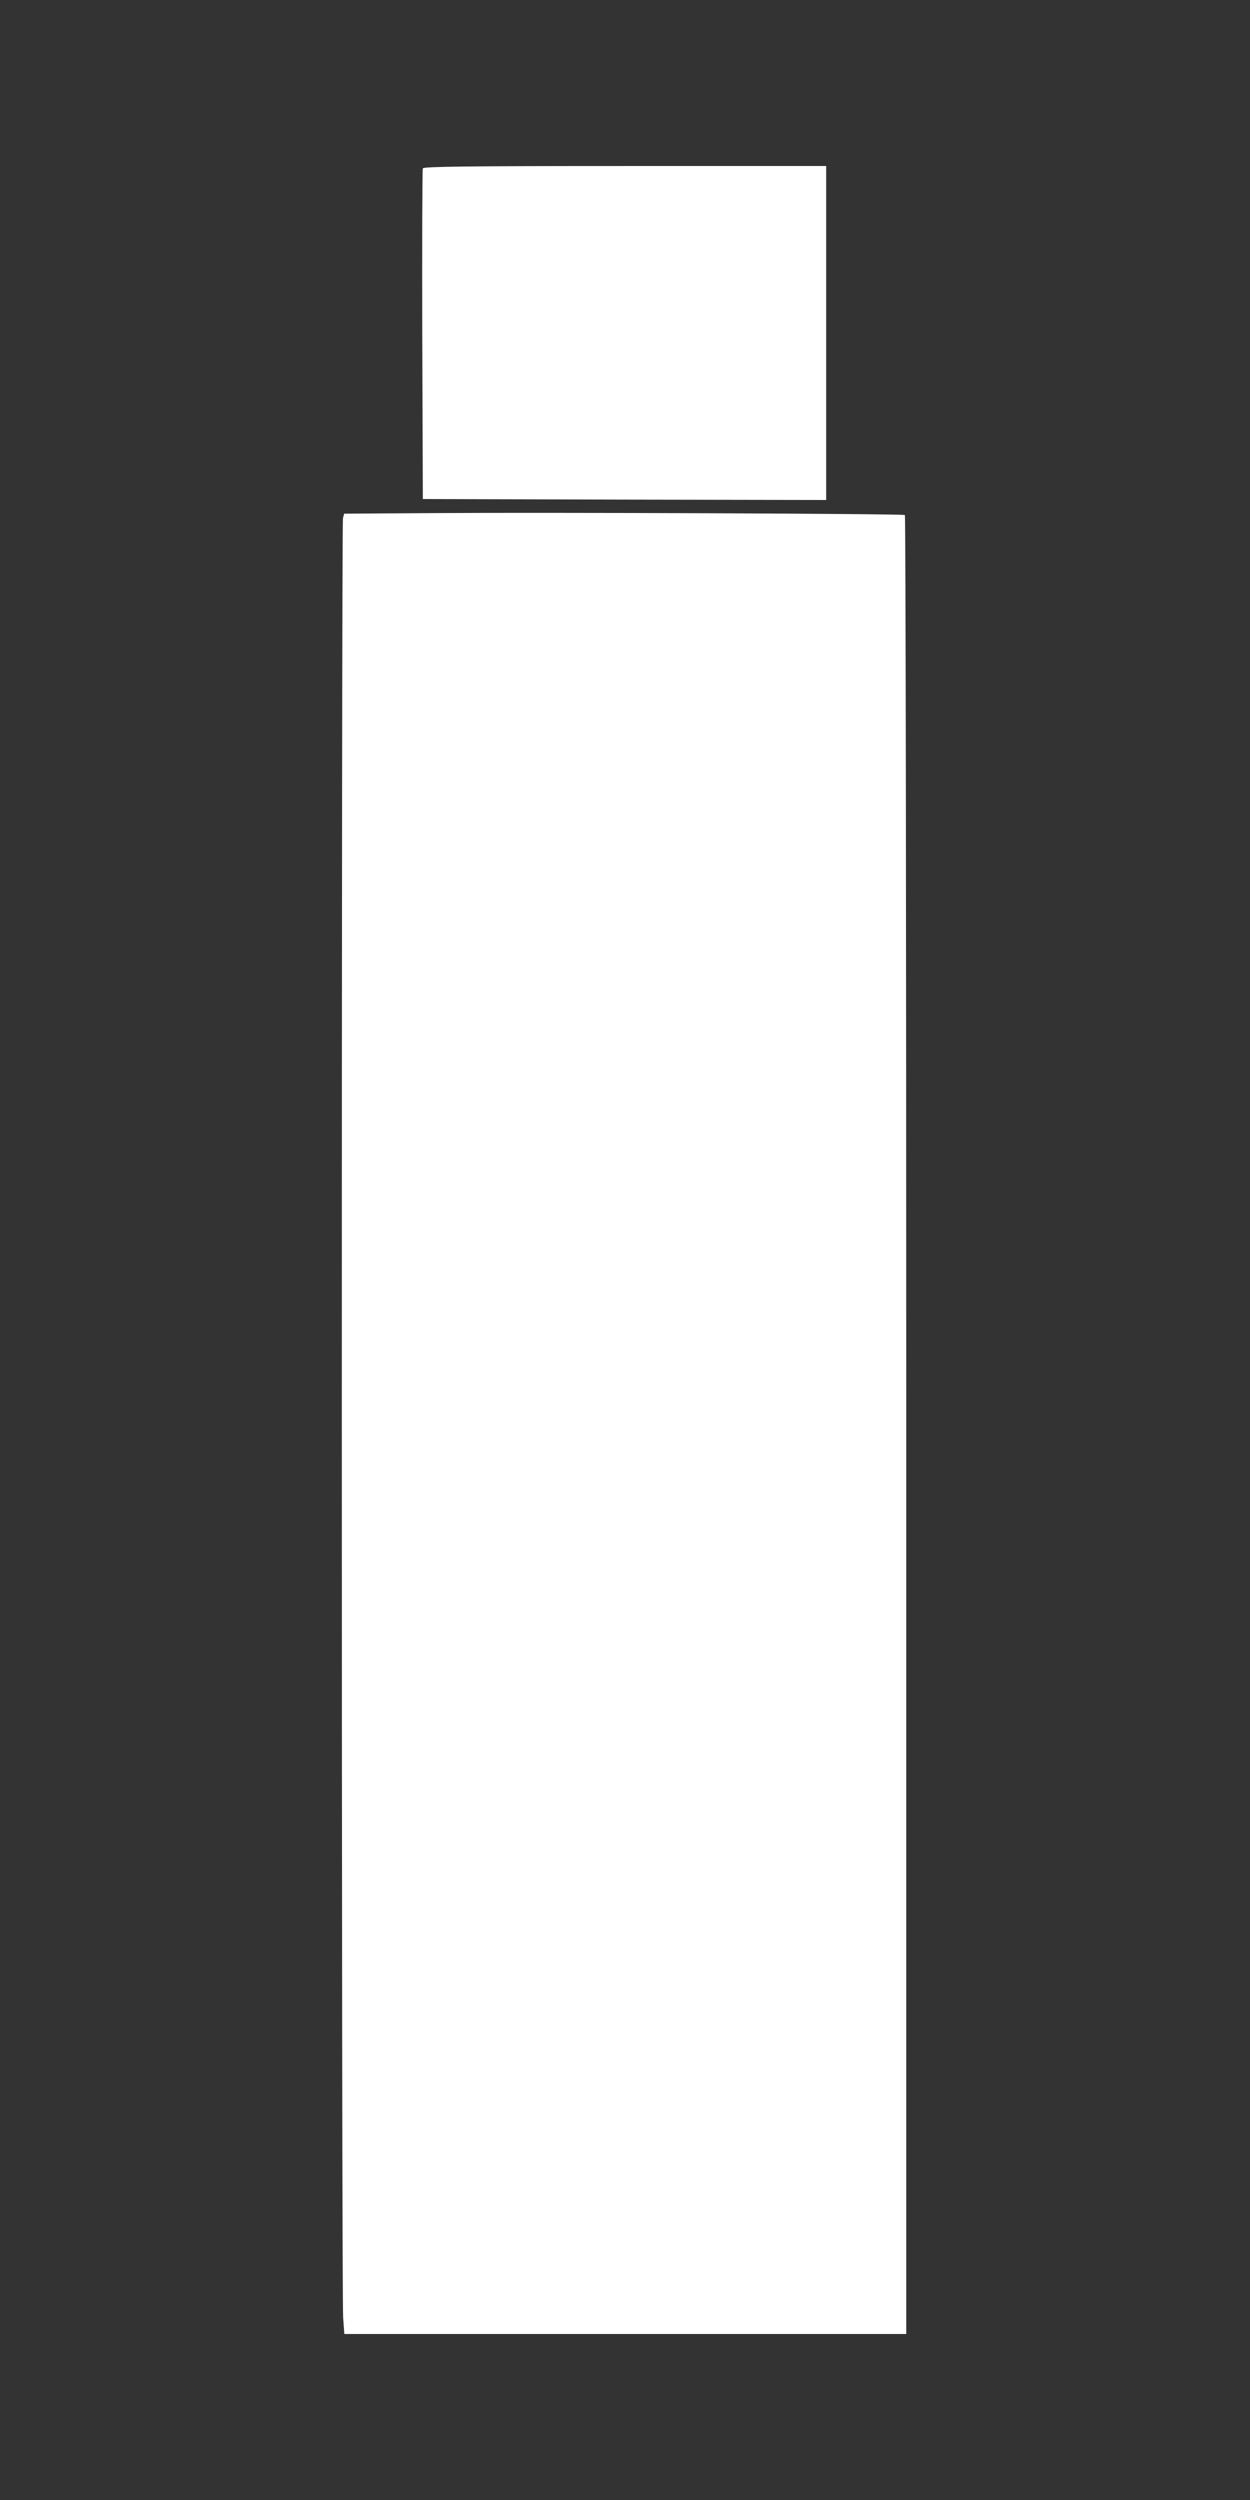 <?xml version="1.0" standalone="no"?>
<!DOCTYPE svg PUBLIC "-//W3C//DTD SVG 20010904//EN"
 "http://www.w3.org/TR/2001/REC-SVG-20010904/DTD/svg10.dtd">
<svg version="1.0" xmlns="http://www.w3.org/2000/svg"
 width="640pt" height="1280pt" viewBox="0 0 640 1280"
 preserveAspectRatio="xMidYMid meet">
<rect x="0" y="0" width="640" height="1280" fill="#333333" stroke="none"/>
<g transform="translate(0,1280) scale(0.1,-0.1)"
fill="#ffffff" stroke="none">
<path d="M2165 11938 c-3 -7 -4 -391 -3 -853 l3 -840 1033 -3 1032 -2 0 855 0
855 -1030 0 c-815 0 -1032 -3 -1035 -12z"/>
<path d="M2234 10173 l-472 -3 -6 -23 c-8 -30 -8 -9110 1 -9214 l6 -83 1438 0
1439 0 0 4654 c0 2560 -3 4657 -7 4659 -11 7 -1833 14 -2399 10z"/>
</g>
</svg>
